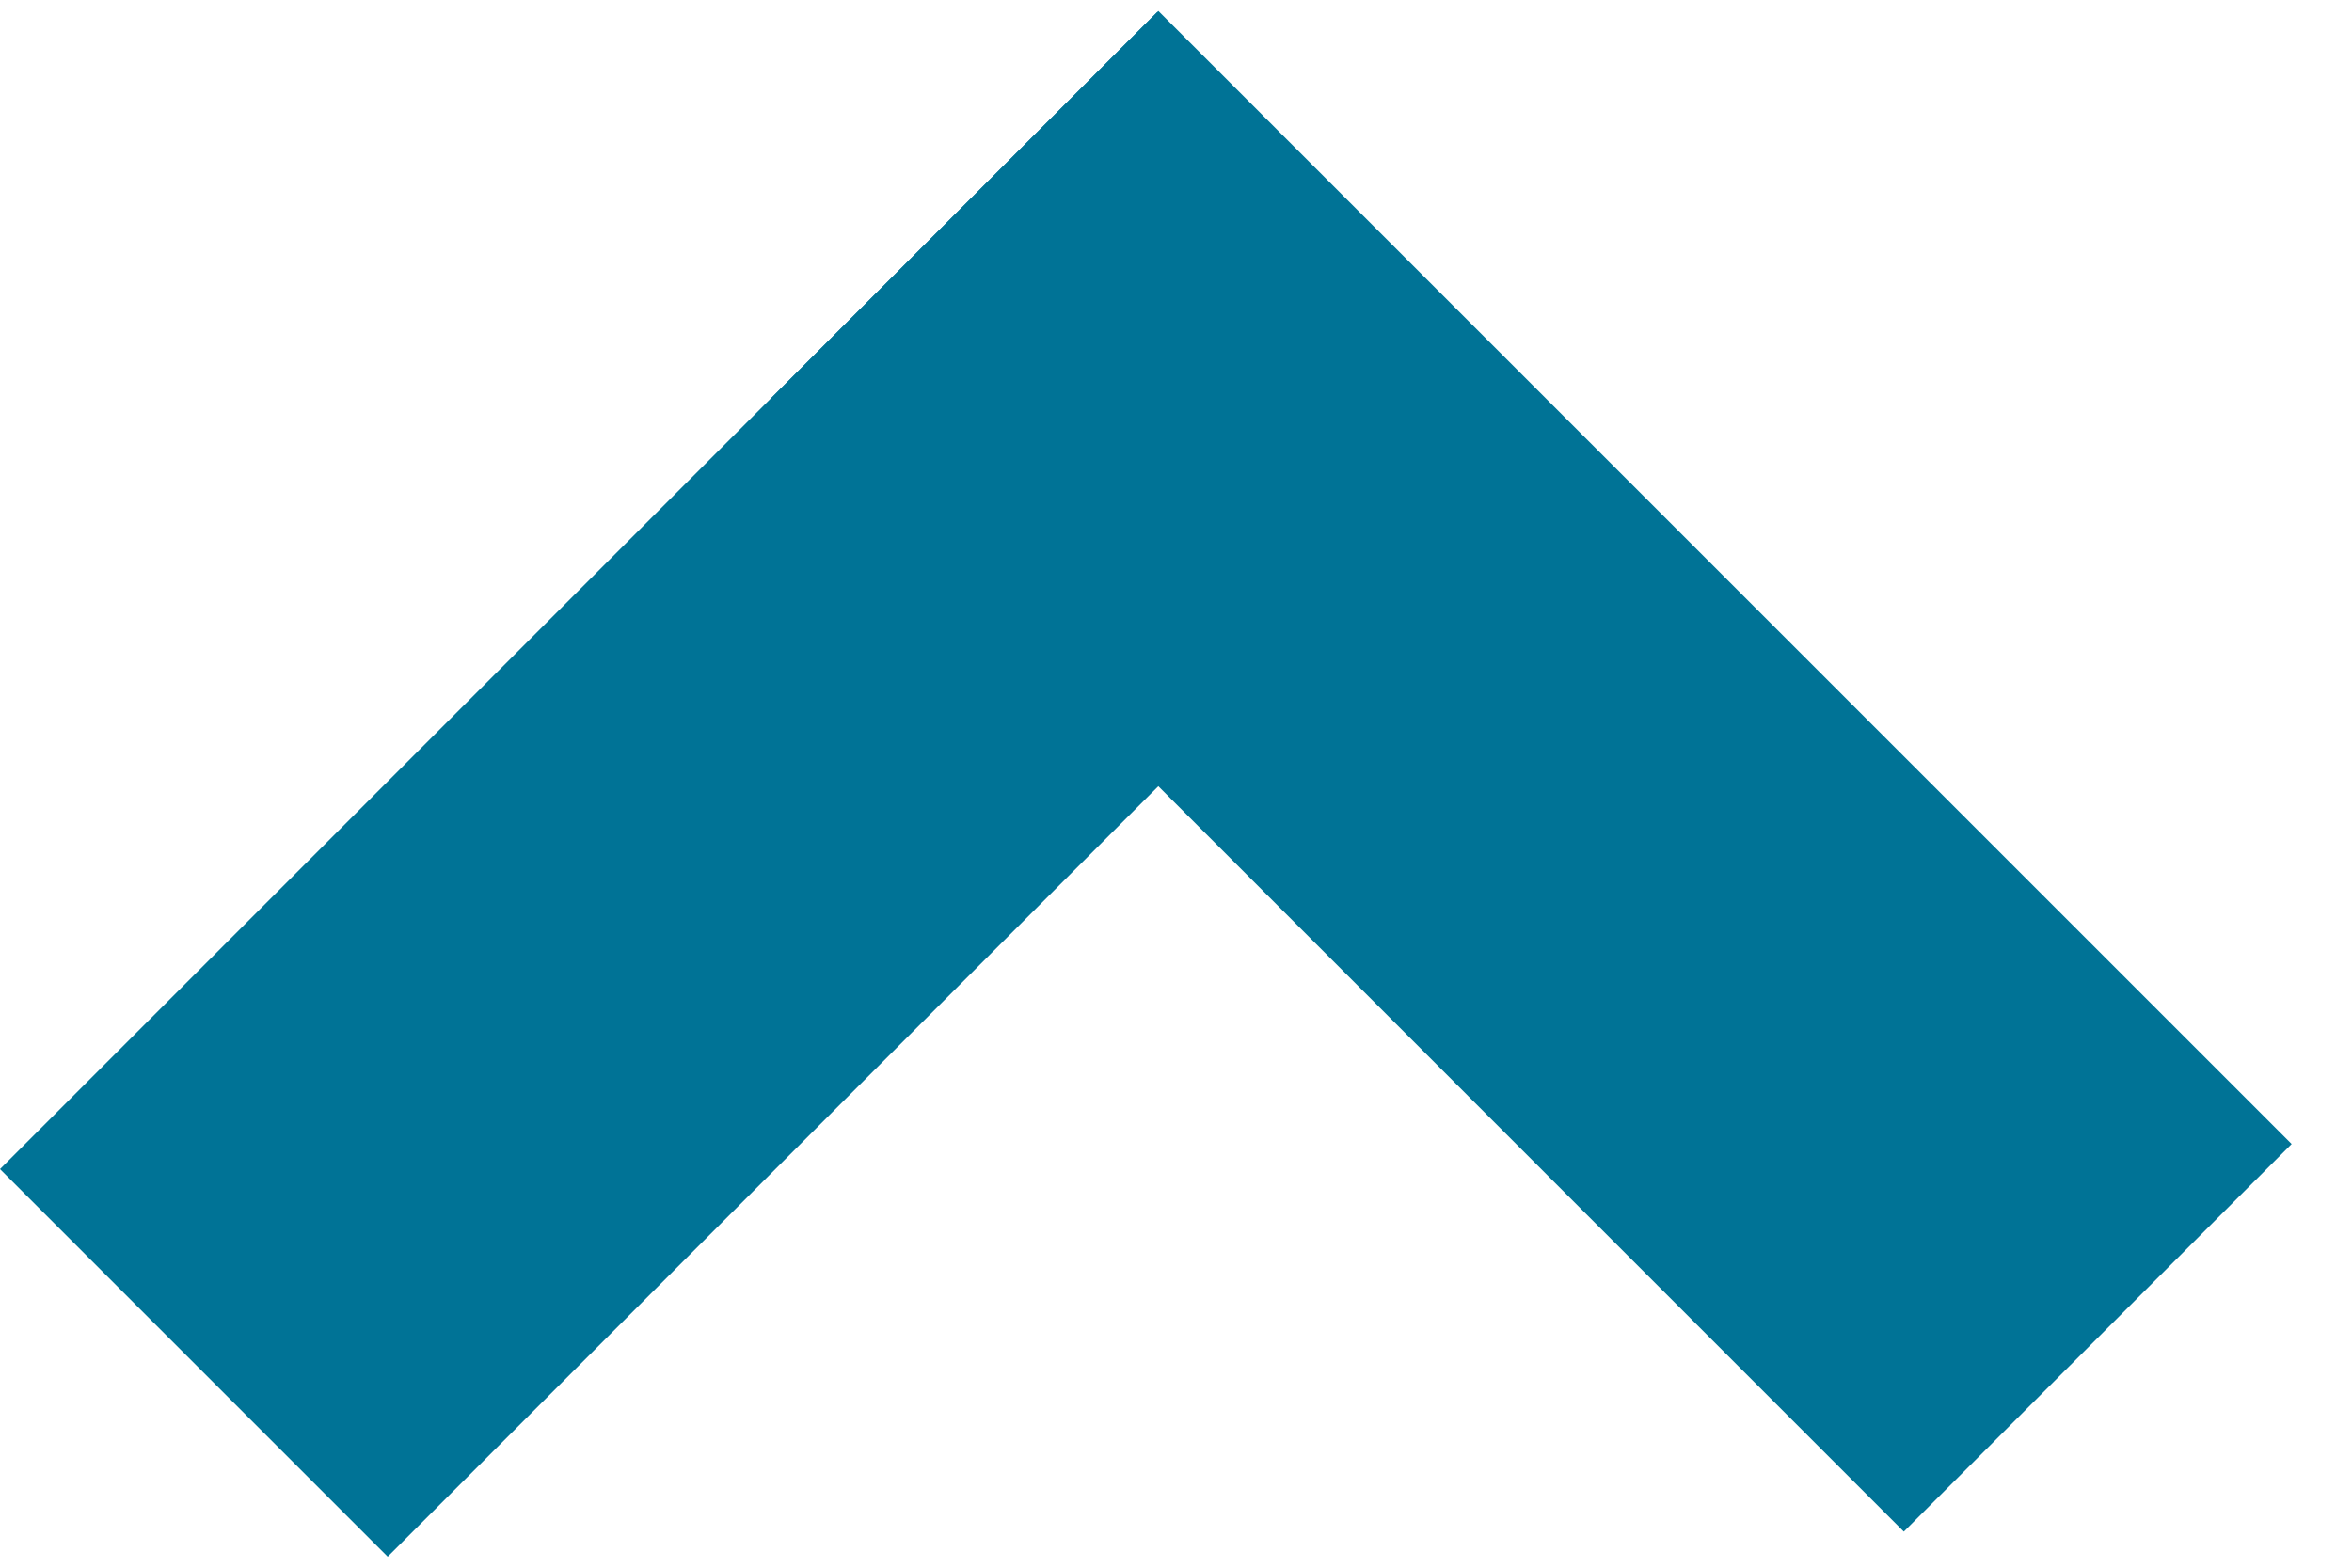 <svg width="18" height="12" viewBox="0 0 18 12" fill="none" xmlns="http://www.w3.org/2000/svg">
<path d="M8.858 0.091L0 8.949L2.967 11.916L11.825 3.058L8.858 0.091Z" fill="#007396"/>
<path d="M5.898 3.051L14.57 11.724L17.538 8.757L8.865 0.084L5.898 3.051Z" fill="#007396"/>
</svg>
